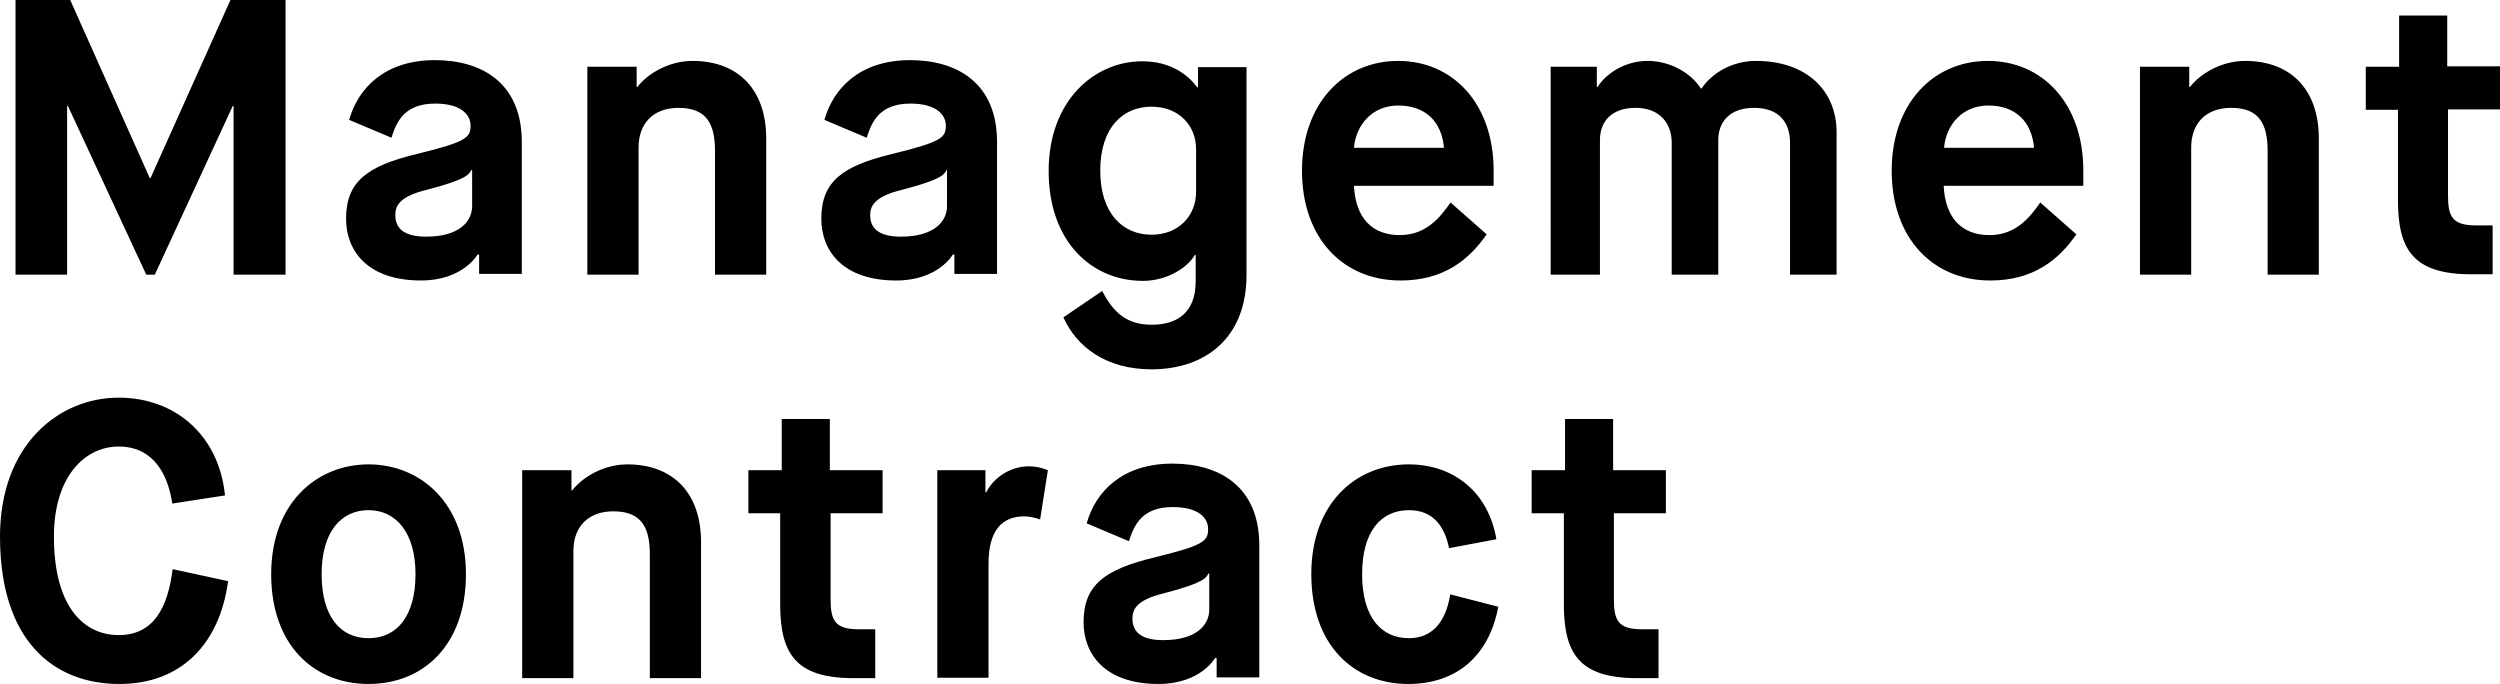 <svg version="1.1" id="レイヤー_1" xmlns="http://www.w3.org/2000/svg" x="0" y="0" viewBox="0 0 644.4 176.3" xml:space="preserve"><path d="M4 0h14.1l20.5 45.9h.2L59.4 0h14.2v70.8H60.2V27.3H60L39.9 70.8h-2.2L17.5 27.3h-.2v43.5H4V0zm119.3 65.6h-.2s-3.7 6.7-14.6 6.7c-13.9 0-19.3-7.8-19.3-15.9 0-9.6 5.4-13.6 18.2-16.7 12.7-3.1 13.9-4.2 13.9-7.3 0-3-2.7-5.7-9.1-5.7-8 0-10 4.7-11.3 8.8L90 30.9c2.3-8.2 9.2-15.4 22.1-15.4 12 0 22.4 5.8 22.4 21.1v34h-11v-5zm-21.4-10.1c0 4 3.2 5.5 7.9 5.5 8.6 0 11.9-3.9 11.9-7.9v-9.3h-.2c-.6 1.1-1 2.4-11.4 5.1-7.5 1.8-8.2 4.4-8.2 6.6zm49.6-38.3h12.6v5.2h.2c2.7-3.5 8.2-6.7 14.2-6.7 11.8 0 19 7.4 19 20v35.1h-13.2V38.9c0-7-2.2-11.1-9.4-11.1-6.5 0-10.3 4-10.3 10.2v32.8h-13.2V17.2zm94.3 48.4h-.2s-3.7 6.7-14.6 6.7c-13.9 0-19.3-7.8-19.3-15.9 0-9.6 5.4-13.6 18.2-16.7 12.7-3.1 13.9-4.2 13.9-7.3 0-3-2.7-5.7-9.1-5.7-8 0-10 4.7-11.3 8.8l-10.9-4.6c2.3-8.2 9.2-15.4 22.1-15.4 12 0 22.4 5.8 22.4 21.1v34h-11v-5zm-21.5-10.1c0 4 3.2 5.5 7.9 5.5 8.6 0 11.9-3.9 11.9-7.9v-9.3h-.1c-.6 1.1-1 2.4-11.4 5.1-7.5 1.8-8.3 4.4-8.3 6.6zM284.1 75c3 5.8 6.5 8.7 12.8 8.7 6.4 0 11.3-3 11.3-11.2v-6.8h-.2c-1.9 3.3-7.2 6.7-13.4 6.7-13.1 0-24.3-10-24.3-28.3s11.9-28.3 24.1-28.3c7.4 0 11.8 3.5 14.2 6.7h.2v-5.2h12.5v53.6c0 16.3-10.7 24.3-24.5 24.3-11.7 0-19.3-5.8-22.7-13.4l10-6.8zm24.2-36.6c0-5.9-4.3-10.9-11.5-10.9-7.4 0-13.2 5.4-13.2 16.5 0 11 5.8 16.5 13.2 16.5 7.2 0 11.5-5.1 11.5-11V38.4zm74.9 22c-4.5 6.5-11 11.9-22.2 11.9-14.8 0-25.4-10.9-25.4-28.3s10.8-28.3 24.8-28.3S385 26.6 385 44v3.9h-36c.4 8.3 4.7 12.7 11.8 12.7 6.9 0 10.5-4.7 13.1-8.4l9.3 8.2zm-11-22.3c-.6-6.8-4.8-10.9-11.8-10.9-6.7 0-10.9 5-11.4 10.9h23.2zm27.4-20.9h12v5.2h.2c2.3-3.6 7.2-6.7 12.9-6.7s11.1 3 13.7 7.1h.2c2.6-3.9 7.8-7.1 14-7.1 13 0 20.8 7.6 20.8 18.4v36.7h-12v-34c0-4.9-2.5-9-9.3-9-6.2 0-9.2 3.6-9.2 8.3v34.7h-12v-34c0-4.9-3-9-9.3-9s-9.2 3.6-9.2 8.3v34.7h-12.7V17.2zm135.6 43.2c-4.5 6.5-11 11.9-22.2 11.9-14.8 0-25.4-10.9-25.4-28.3s10.8-28.3 24.8-28.3S537 26.6 537 44v3.9h-36c.4 8.3 4.7 12.7 11.8 12.7 6.9 0 10.5-4.7 13.1-8.4l9.3 8.2zm-10.9-22.3c-.6-6.8-4.8-10.9-11.8-10.9-6.7 0-10.9 5-11.4 10.9h23.2zm27.4-20.9h12.6v5.2h.2c2.7-3.5 8.2-6.7 14.2-6.7 11.8 0 19 7.4 19 20v35.1h-13.2V38.9c0-7-2.2-11.1-9.4-11.1-6.5 0-10.3 4-10.3 10.2v32.8h-13.2V17.2zm66.4 11.1h-8.3V17.2h8.6V4h12.4v13.1h13.6v11.1H631v22.2c0 5.4 1.1 7.7 7.2 7.7h4.3v12.6H637c-15 0-18.9-6.4-18.9-19.1V28.3zM58.8 149.8c-2.2 16.3-12.2 26.5-28 26.5-17 0-30.8-11.1-30.8-38 0-23.6 15.1-35.8 30.6-35.8 14.4 0 25.8 9.5 27.4 25.2l-13.6 2.1c-1.1-7.6-4.9-14.7-13.8-14.7-8.8 0-16.7 7.8-16.7 23.2 0 18.4 7.9 25.4 16.7 25.4 9.2 0 12.7-7.4 13.9-17l14.3 3.1zm11.1-1.8c0-18.3 11.7-28.3 25.1-28.3 13.4 0 25.1 10 25.1 28.3s-11 28.3-25.1 28.3c-14.1 0-25.1-10-25.1-28.3zm37.2 0c0-10.7-5-16.5-12.1-16.5s-12.1 5.6-12.1 16.5 4.8 16.5 12.1 16.5c7.4 0 12.1-5.8 12.1-16.5zm27.6-26.8h12.6v5.2h.2c2.7-3.5 8.2-6.7 14.2-6.7 11.8 0 19 7.4 19 20v35.1h-13.2v-31.9c0-7-2.2-11.1-9.4-11.1-6.5 0-10.3 4-10.3 10.2v32.8h-13.2v-53.6zm66.5 11.1h-8.3v-11.1h8.6V108h12.4v13.2h13.6v11.1h-13.4v22.2c0 5.4 1.1 7.7 7.2 7.7h4.3v12.6H220c-15 0-18.9-6.4-18.9-19.1v-23.4zm40.4-11.1H254v5.7h.2c2-3.9 6.3-6.7 11-6.7 1.6 0 3.2.3 4.9 1l-2 12.7c-1.4-.5-2.8-.8-4.1-.8-5.7 0-9.2 3.6-9.2 12.2v29.4h-13.2v-53.5zm71.8 48.4h-.2s-3.7 6.7-14.6 6.7c-13.9 0-19.3-7.8-19.3-15.9 0-9.6 5.4-13.6 18.2-16.7 12.7-3.1 13.9-4.2 13.9-7.3s-2.7-5.7-9.1-5.7c-8 0-10 4.7-11.3 8.8l-10.9-4.6c2.3-8.2 9.2-15.4 22.1-15.4 12 0 22.4 5.8 22.4 21.1v34h-11v-5zm-21.5-10.1c0 4 3.2 5.5 7.9 5.5 8.6 0 11.9-3.9 11.9-7.9v-9.3h-.2c-.6 1.1-1 2.4-11.4 5.1-7.5 1.8-8.2 4.4-8.2 6.6zm94.3-3.1c-2.4 12.8-10.9 19.9-23.2 19.9-14.1 0-25-10-25-28.3s11.5-28.3 25.1-28.3c12.1 0 20.7 7.7 22.6 19.3l-12.2 2.3c-1.1-5.6-4.1-9.8-10.3-9.8-7.2 0-12.1 5.4-12.1 16.5 0 11 4.8 16.5 12.1 16.5 6.3 0 9.6-4.7 10.6-11.3l12.4 3.2zm16.9-24.1h-8.3v-11.1h8.6V108h12.4v13.2h13.6v11.1H416v22.2c0 5.4 1.1 7.7 7.2 7.7h4.3v12.6H422c-15 0-18.9-6.4-18.9-19.1v-23.4z"/></svg>